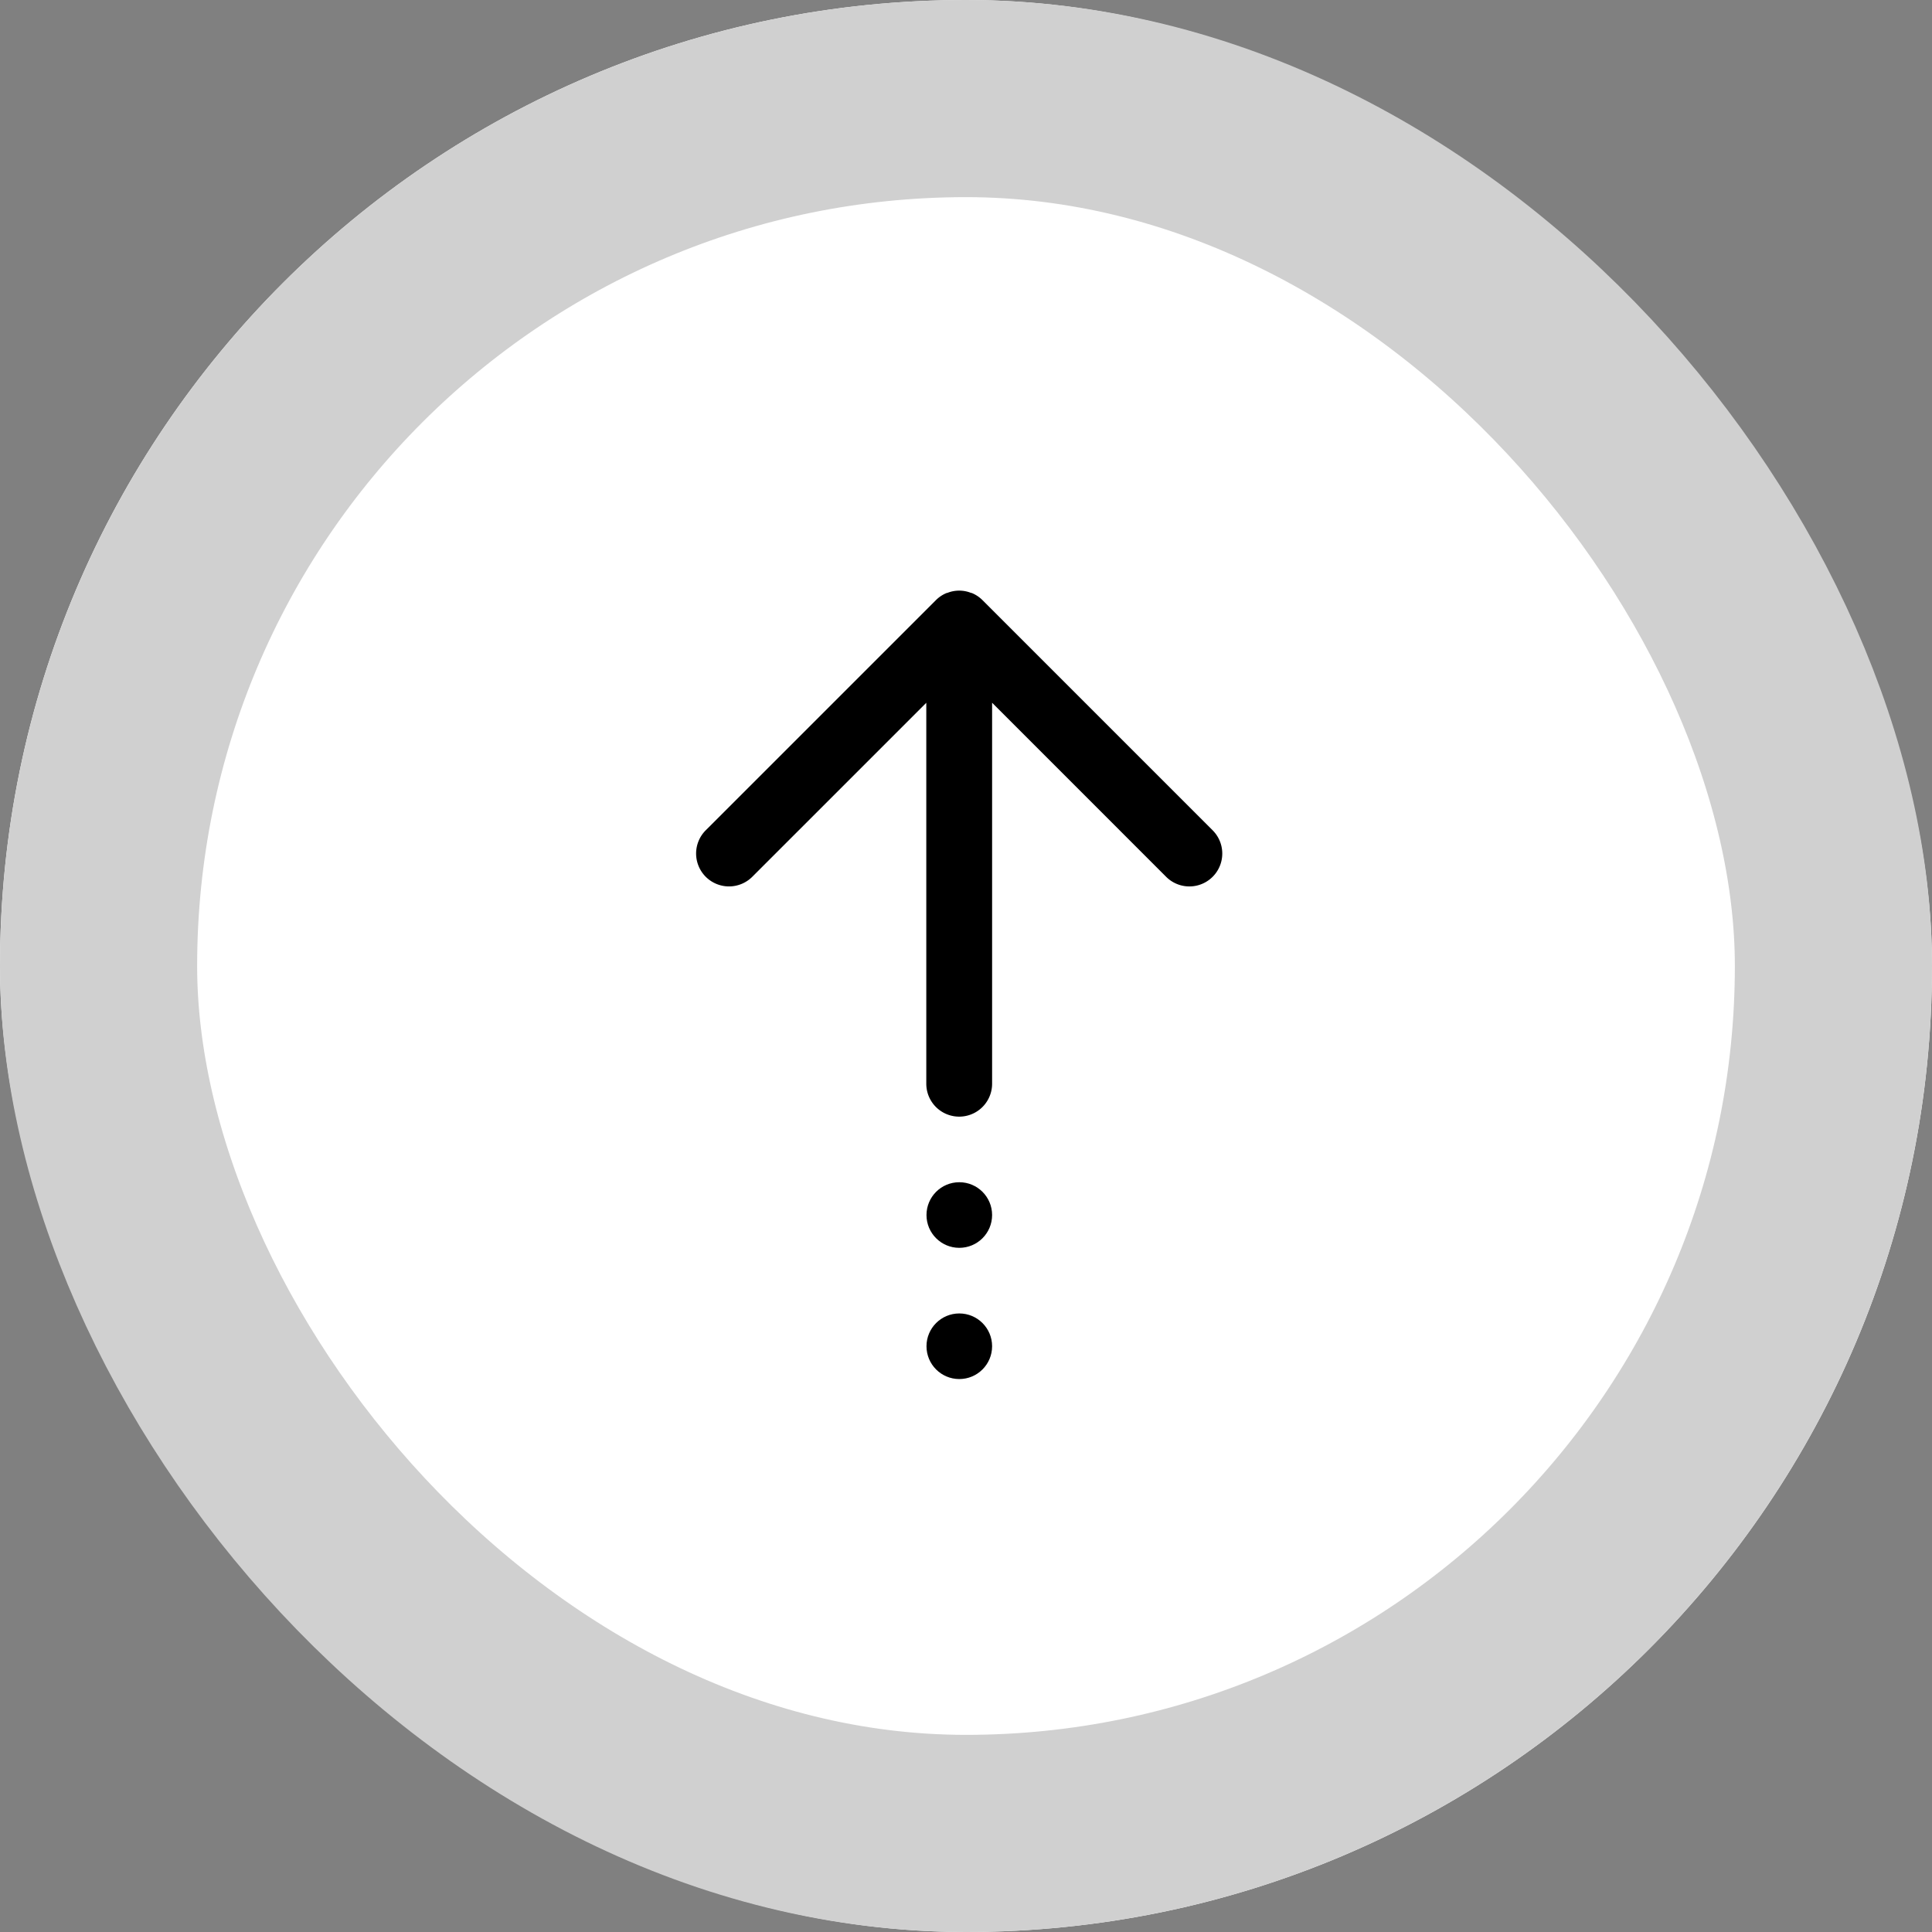<?xml version="1.0" encoding="utf-8"?>
<svg xmlns="http://www.w3.org/2000/svg" width="49" height="49" viewBox="0 0 49 49">
  <rect x="0" y="0" width="49" height="49" fill="#808080" stroke="none"/>
  <g id="Groupe_110" data-name="Groupe 110" transform="translate(1710 980) rotate(180)">
    <g id="Rectangle_27" data-name="Rectangle 27" transform="translate(1661 931)" fill="#fff" stroke="#d0d0d0" stroke-width="5">
      <rect width="49" height="49" rx="24.5" stroke="none"/>
      <rect x="2.5" y="2.5" width="44" height="44" rx="22" fill="none"/>
    </g>
    <g id="Groupe_3" data-name="Groupe 3" transform="translate(1479.144 525.868)">
      <path id="Tracé_8" data-name="Tracé 8" d="M212.956,437.209a.835.835,0,0,0-1.179,0l-4.414,4.414v-9.662a.834.834,0,0,0-1.669,0v9.663l-4.414-4.415a.834.834,0,0,0-1.179,1.18l5.837,5.837a.824.824,0,0,0,.274.182l.012,0a.809.809,0,0,0,.609,0l.012,0a.827.827,0,0,0,.274-.182l5.837-5.836A.834.834,0,0,0,212.956,437.209Z" transform="translate(0 -5.315)"/>
      <circle id="Ellipse_2" data-name="Ellipse 2" cx="0.832" cy="0.832" r="0.832" transform="translate(205.694 422.484)"/>
      <circle id="Ellipse_3" data-name="Ellipse 3" cx="0.832" cy="0.832" r="0.832" transform="translate(205.694 419.156)"/>
    </g>
  </g>
</svg>
